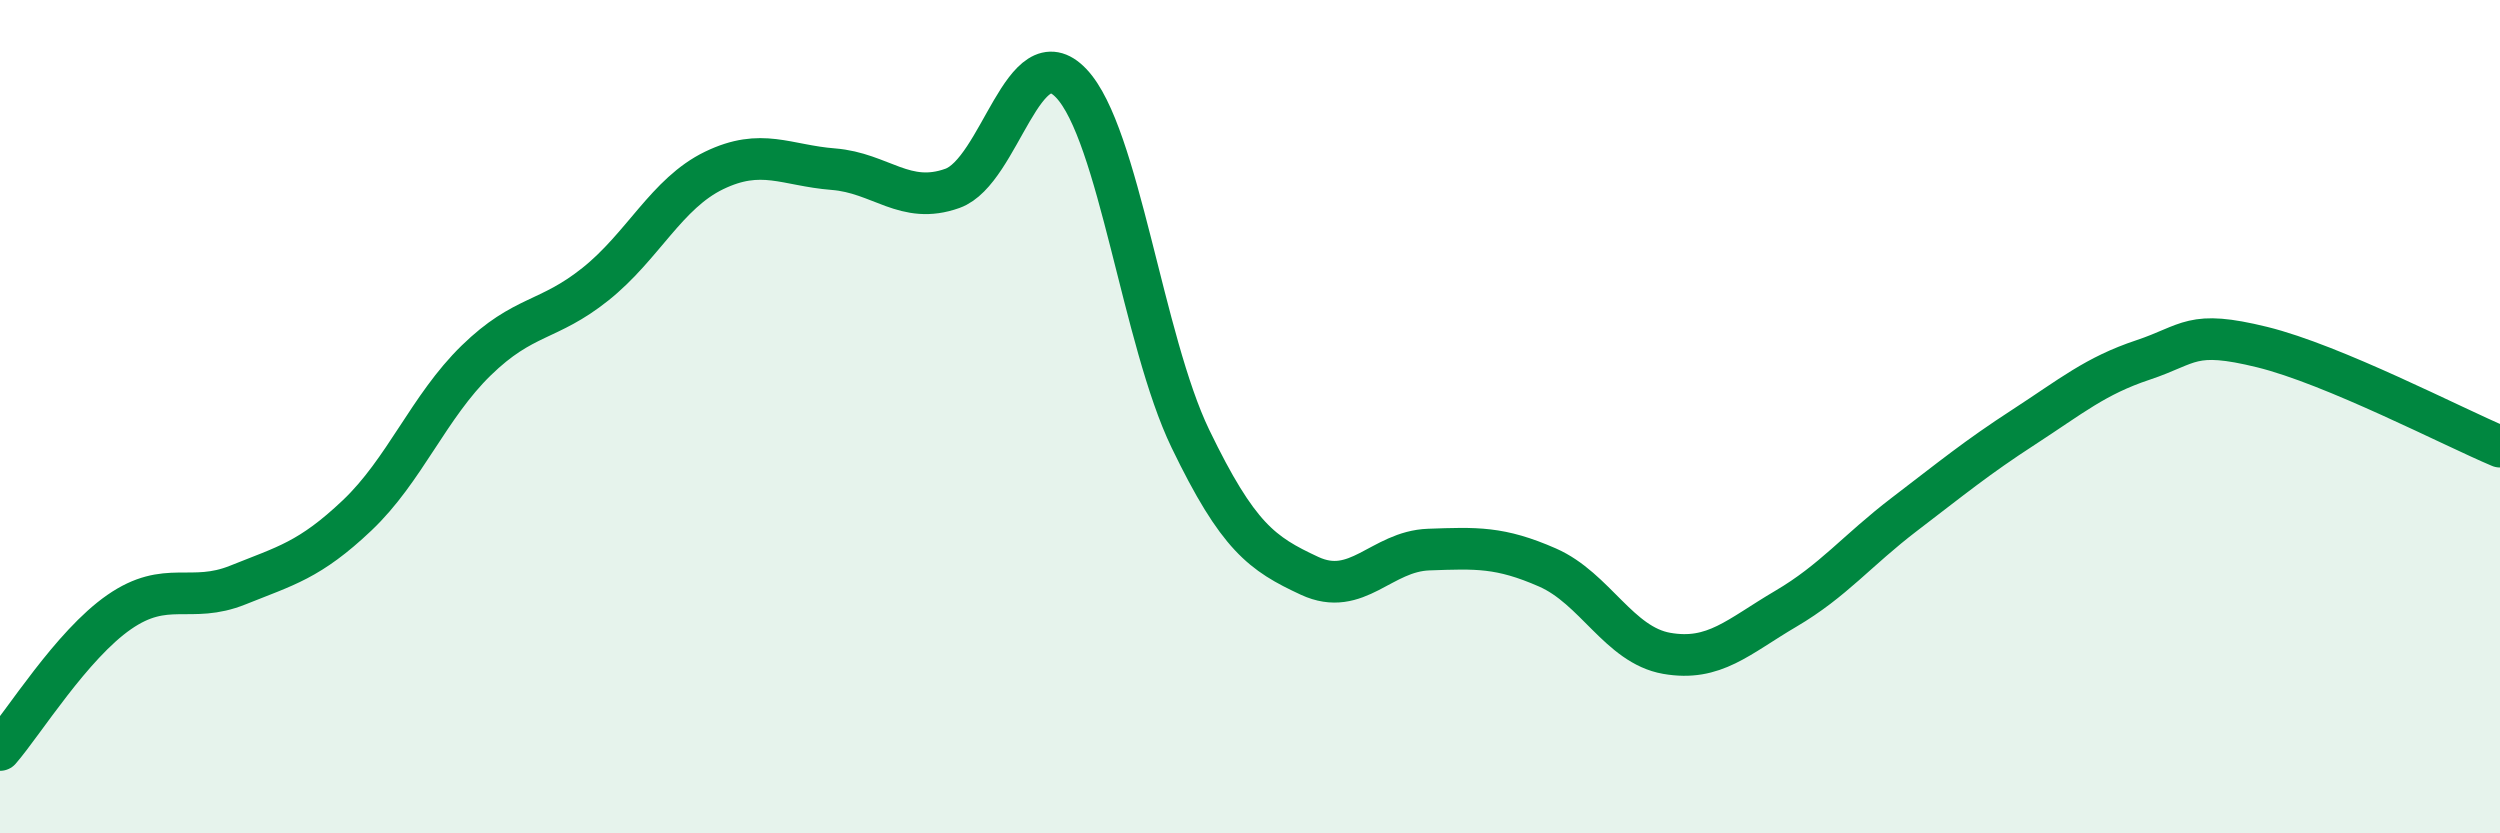 
    <svg width="60" height="20" viewBox="0 0 60 20" xmlns="http://www.w3.org/2000/svg">
      <path
        d="M 0,18 C 0.57,17.34 1.72,15.48 2.86,14.69 C 4,13.9 4.57,14.5 5.71,14.04 C 6.85,13.58 7.43,13.45 8.57,12.37 C 9.71,11.29 10.29,9.76 11.43,8.65 C 12.57,7.54 13.15,7.73 14.29,6.82 C 15.43,5.91 16,4.64 17.14,4.09 C 18.28,3.54 18.86,3.97 20,4.06 C 21.14,4.15 21.72,4.93 22.86,4.52 C 24,4.11 24.57,0.8 25.71,2 C 26.85,3.2 27.43,8.17 28.57,10.53 C 29.71,12.89 30.29,13.29 31.43,13.82 C 32.57,14.35 33.15,13.23 34.29,13.19 C 35.43,13.15 36,13.12 37.14,13.62 C 38.28,14.12 38.86,15.48 40,15.68 C 41.14,15.88 41.72,15.28 42.86,14.61 C 44,13.94 44.57,13.21 45.71,12.34 C 46.85,11.47 47.43,10.99 48.57,10.25 C 49.71,9.51 50.29,9.02 51.43,8.64 C 52.57,8.26 52.58,7.91 54.29,8.33 C 56,8.75 58.86,10.24 60,10.72L60 20L0 20Z"
        fill="#008740"
        opacity="0.1"
        stroke-linecap="round"
        stroke-linejoin="round"
      />
      <path
        d="M 0,18 C 0.57,17.34 1.72,15.48 2.86,14.69 C 4,13.9 4.57,14.5 5.71,14.04 C 6.85,13.58 7.43,13.45 8.57,12.37 C 9.71,11.29 10.29,9.76 11.43,8.65 C 12.57,7.54 13.15,7.73 14.29,6.82 C 15.43,5.91 16,4.64 17.14,4.09 C 18.28,3.54 18.86,3.97 20,4.06 C 21.14,4.15 21.72,4.93 22.86,4.52 C 24,4.11 24.57,0.8 25.71,2 C 26.85,3.2 27.43,8.17 28.57,10.53 C 29.71,12.89 30.29,13.29 31.43,13.82 C 32.57,14.35 33.15,13.23 34.29,13.19 C 35.43,13.15 36,13.12 37.14,13.62 C 38.28,14.12 38.86,15.48 40,15.68 C 41.14,15.88 41.72,15.28 42.86,14.61 C 44,13.94 44.57,13.21 45.71,12.34 C 46.85,11.47 47.43,10.99 48.57,10.25 C 49.71,9.51 50.29,9.02 51.43,8.64 C 52.57,8.26 52.58,7.91 54.29,8.33 C 56,8.75 58.86,10.24 60,10.72"
        stroke="#008740"
        stroke-width="1"
        fill="none"
        stroke-linecap="round"
        stroke-linejoin="round"
      />
    </svg>
  